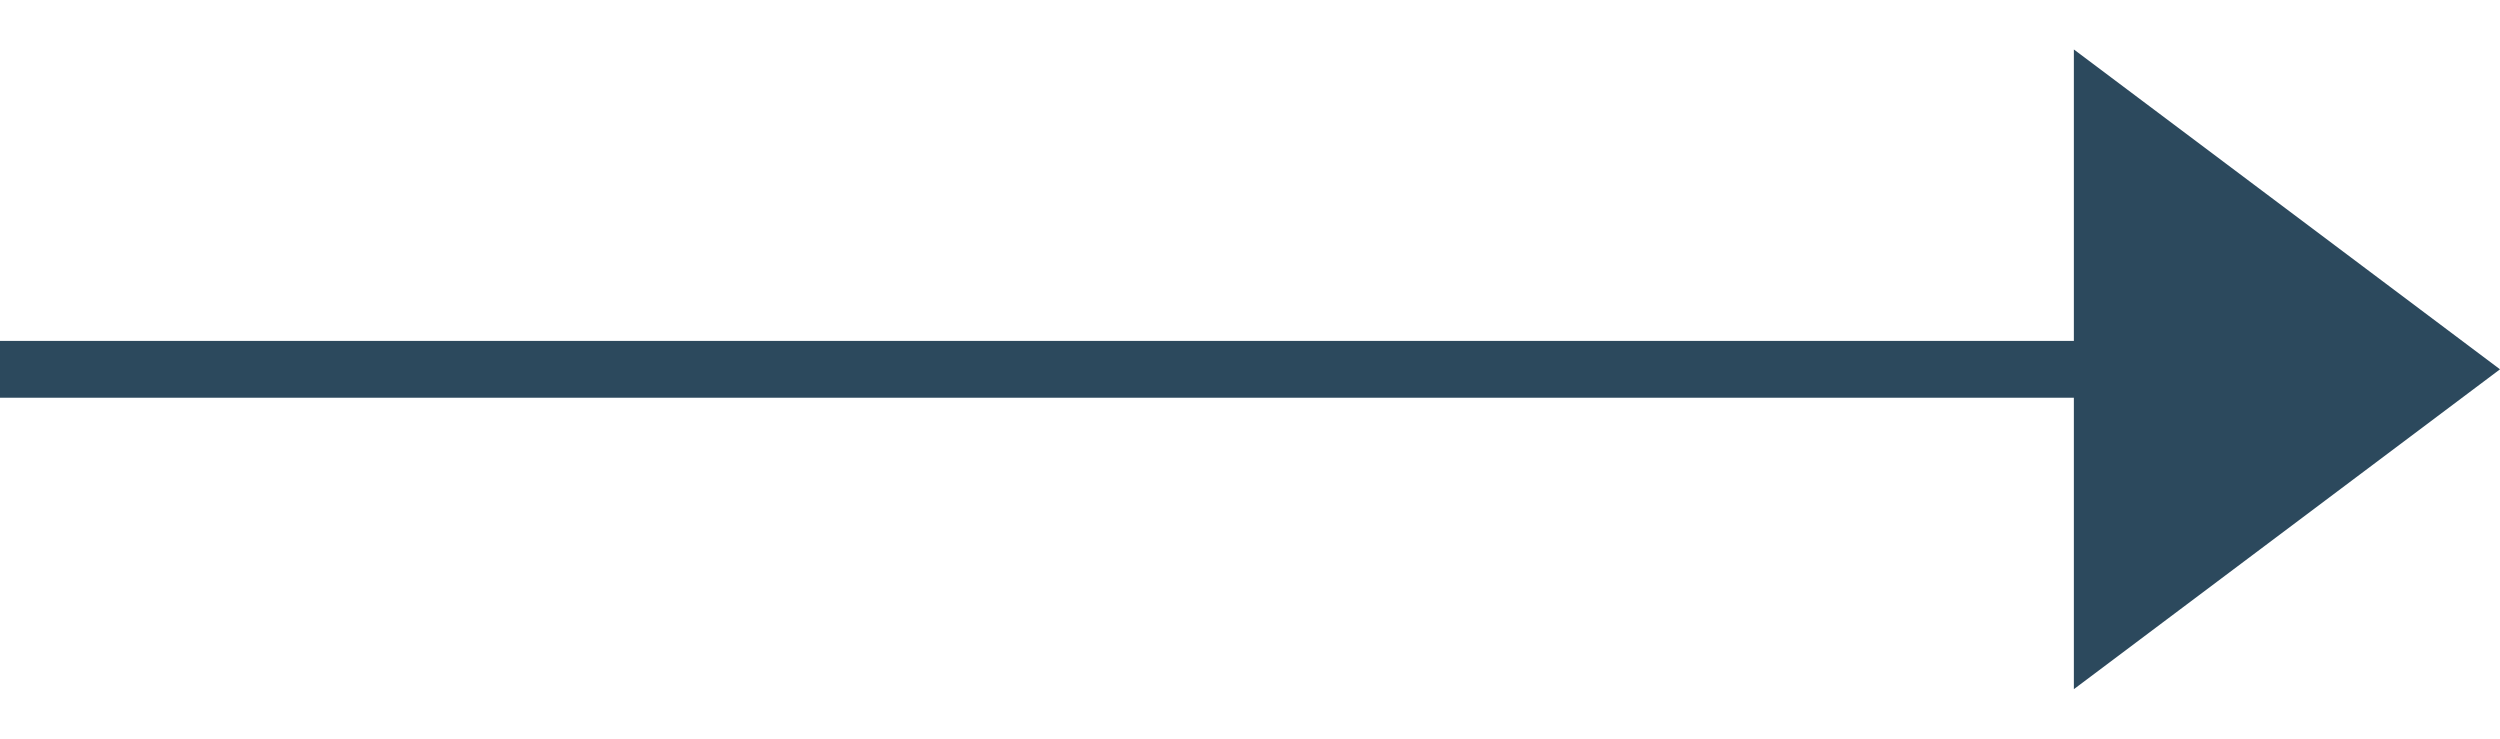 <svg width="44" height="13" viewBox="0 0 44 13" fill="none" xmlns="http://www.w3.org/2000/svg">
<line y1="6.5" x2="39" y2="6.5" stroke="#2C495D"/>
<path d="M37 1.871L43.167 6.5L37 11.129L37 1.871Z" fill="#2C495D" stroke="#2C495D"/>
</svg>
